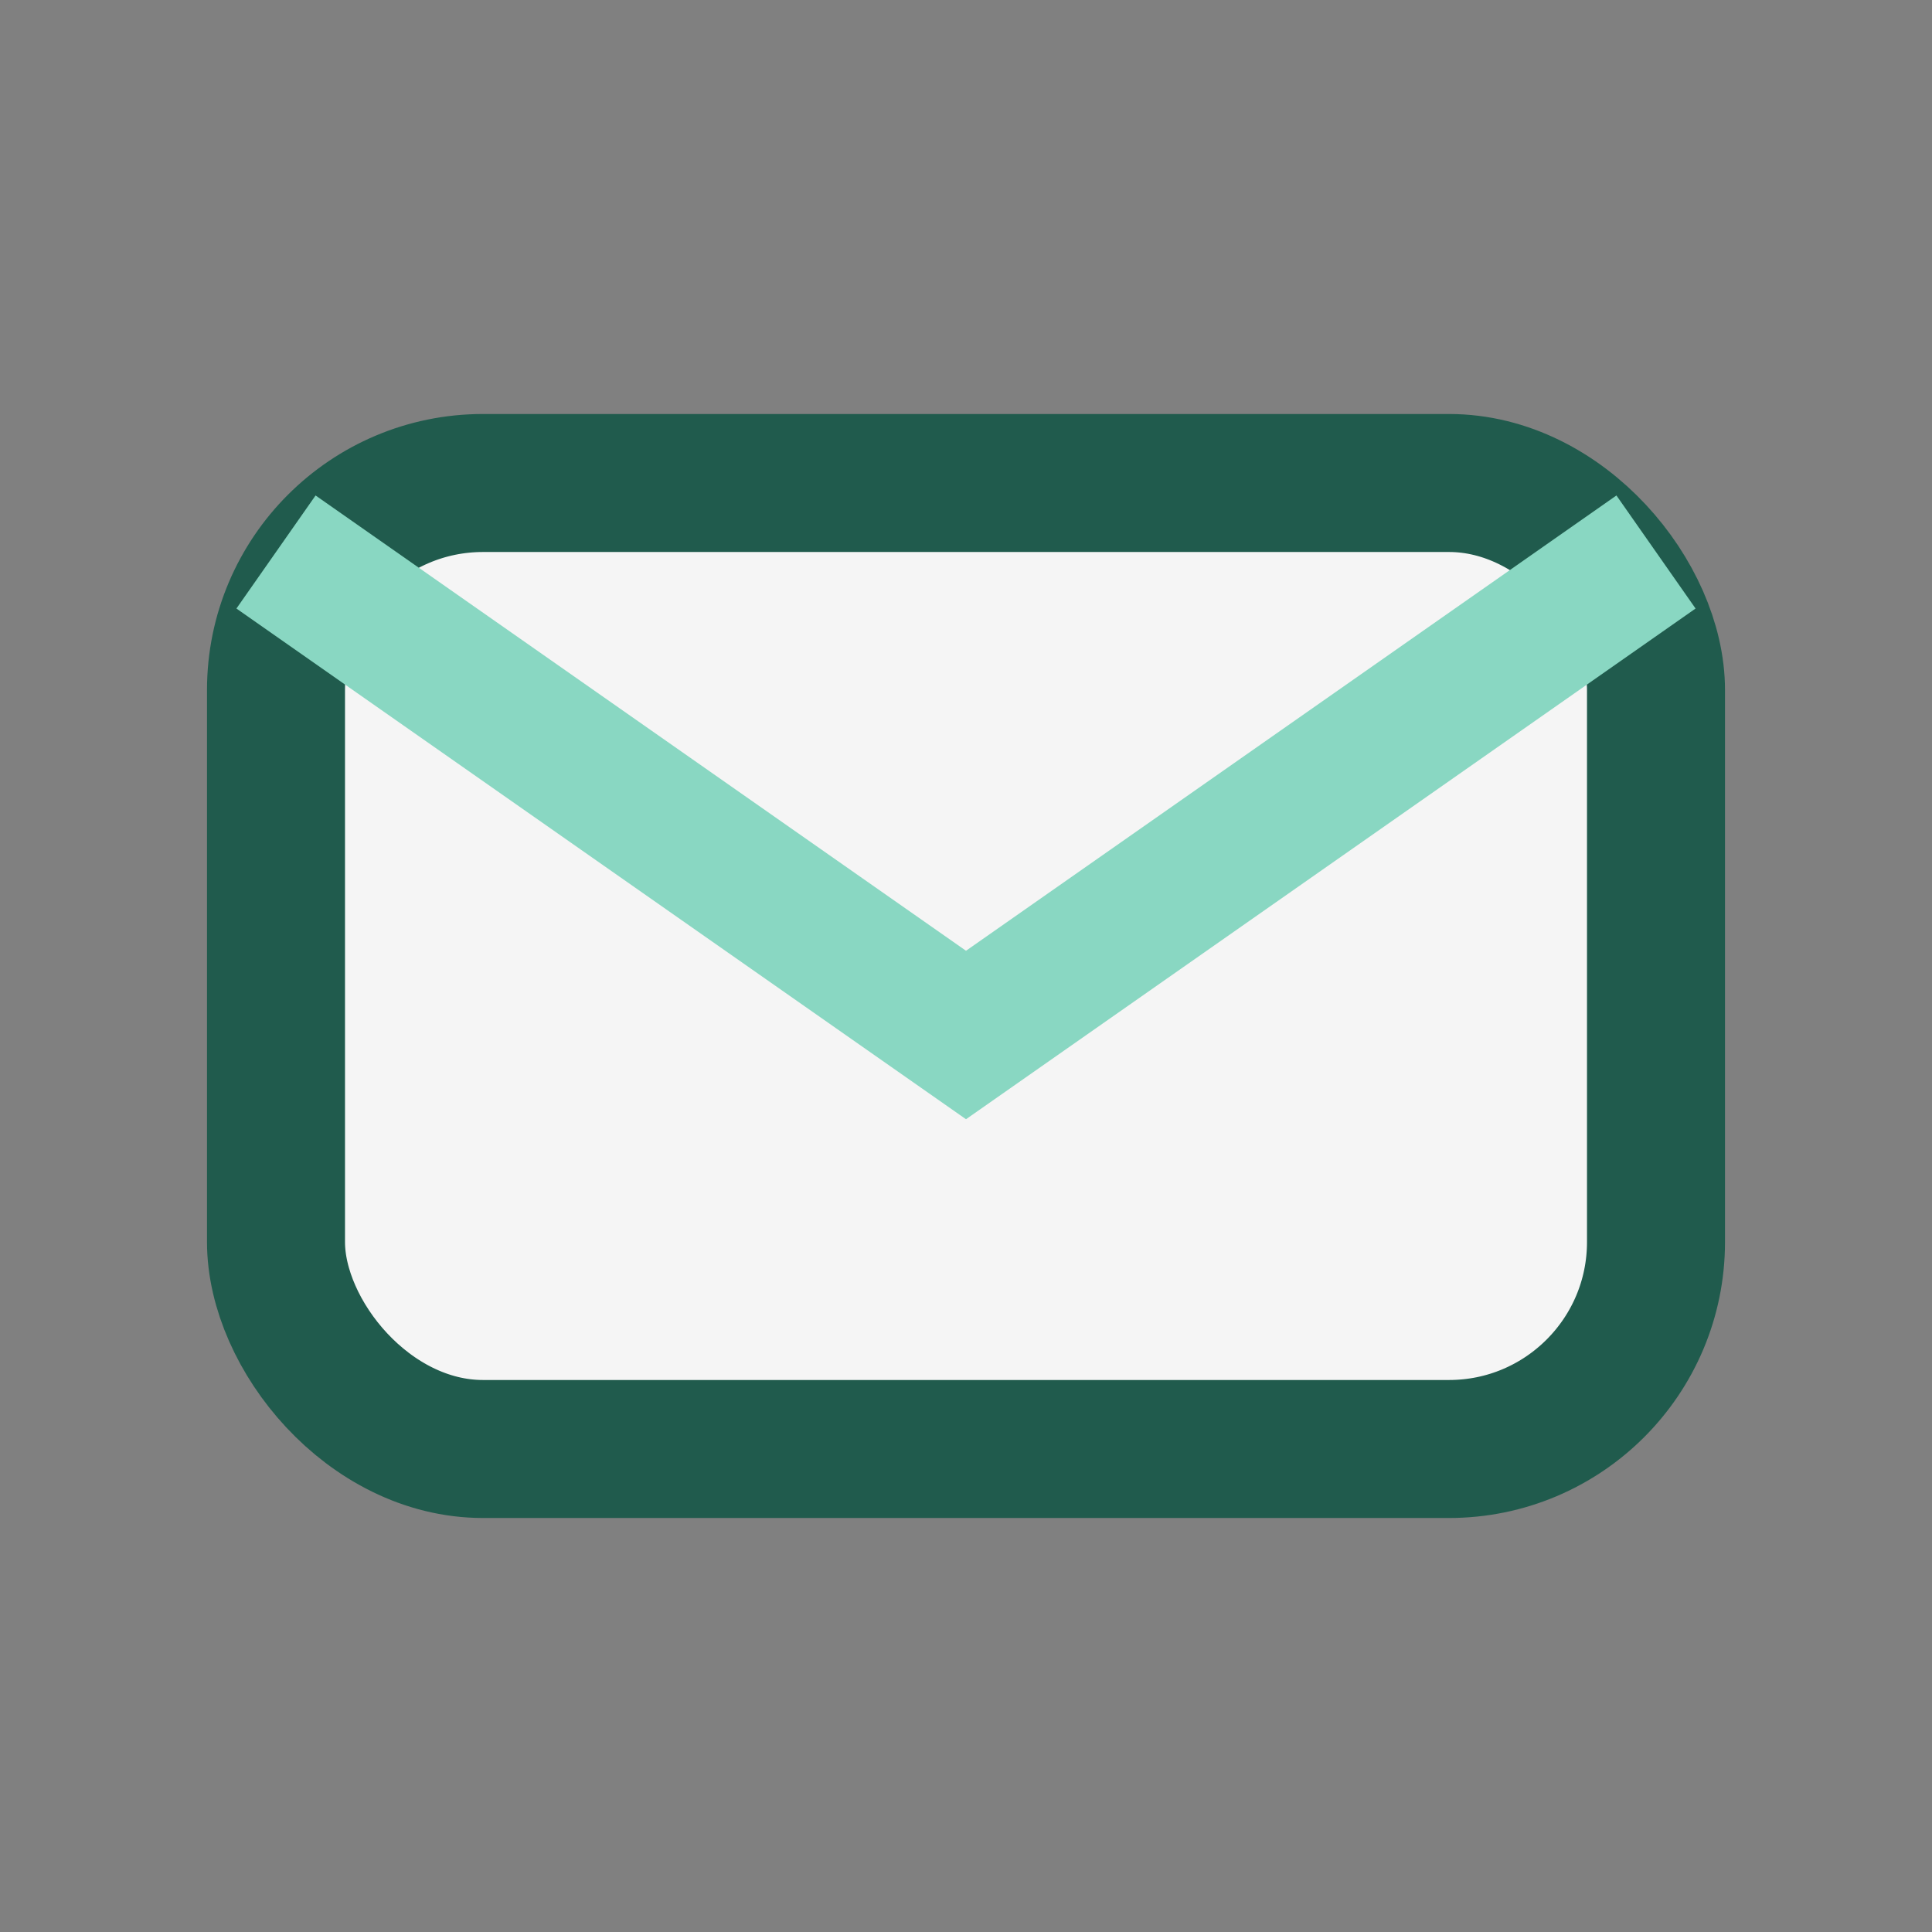<?xml version="1.0" encoding="UTF-8"?>
<svg xmlns="http://www.w3.org/2000/svg" width="28" height="28" viewBox="0 0 28 28"><rect x="0" y="0" width="28" height="28" fill="#808080" stroke="none"/><rect x="4" y="7" width="20" height="14" rx="3" fill="#F5F5F5" stroke="#205B4D" stroke-width="2"/><path d="M4 8l10 7 10-7" fill="none" stroke="#89D7C2" stroke-width="2"/></svg>